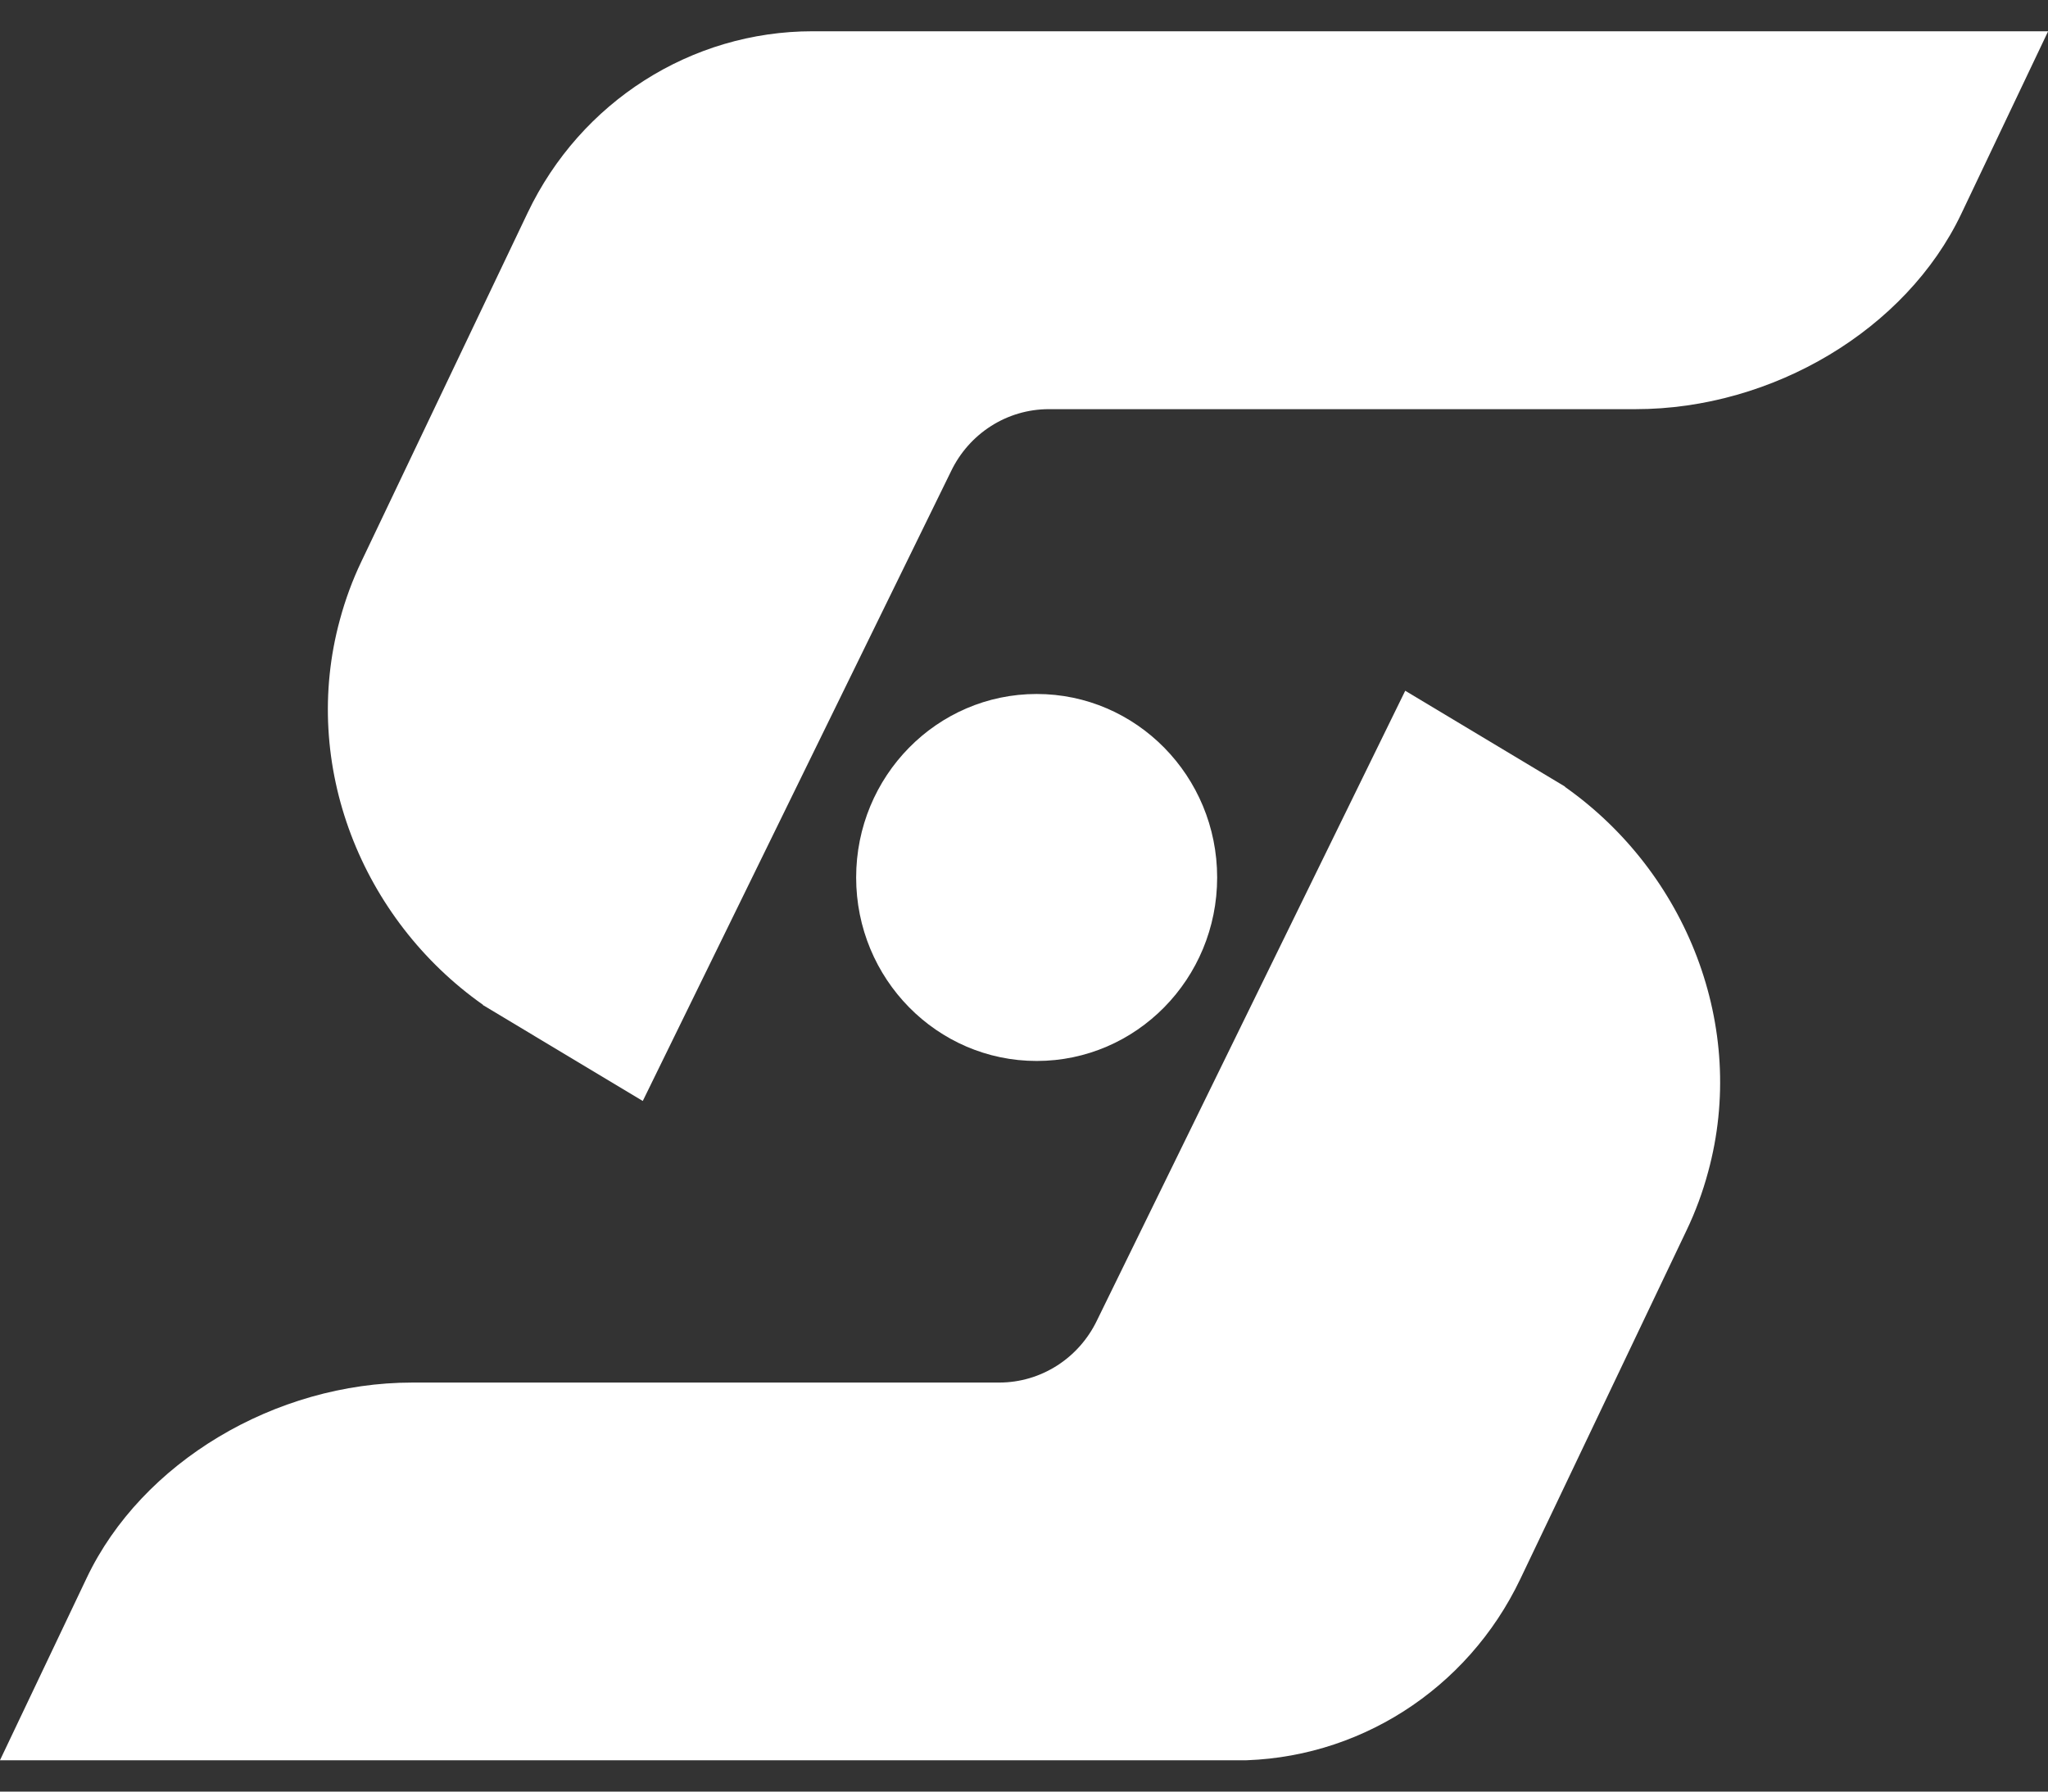 <svg xmlns="http://www.w3.org/2000/svg" width="48" height="42" viewBox="0 0 48 42" fill="none"><rect x="0" y="0" width="48" height="42" fill="#333333" stroke="none"/><g clip-path="url(#clip0_146_3449)"><path d="M11.316 23.56L15.065 25.81L22.287 11.054C22.713 10.16 23.604 9.592 24.581 9.592H38.333C41.553 9.592 44.678 7.721 45.966 5.016L48.003 0.733H19.043C16.199 0.733 13.608 2.386 12.368 4.986L11.588 6.622L8.473 13.157C8.261 13.599 8.092 14.06 7.966 14.529C7.037 17.93 8.47 21.547 11.322 23.557L11.316 23.56Z" fill="white"></path><path d="M36.684 18.443L32.935 16.193L25.713 30.949C25.286 31.843 24.396 32.411 23.419 32.411H9.667C6.447 32.411 3.321 34.282 2.034 36.987L-0.003 41.27H23.078H28.957C31.801 41.27 34.392 39.617 35.632 37.017L36.413 35.381L39.527 28.846C39.739 28.404 39.908 27.943 40.034 27.474C40.963 24.073 39.53 20.456 36.678 18.446L36.684 18.443Z" fill="white"></path><path d="M24.297 24.872C26.633 24.872 28.527 22.946 28.527 20.571C28.527 18.195 26.633 16.269 24.297 16.269C21.96 16.269 20.066 18.195 20.066 20.571C20.066 22.946 21.96 24.872 24.297 24.872Z" fill="white"></path></g><defs><clipPath id="clip0_146_3449"><rect width="48" height="40.533" fill="white" transform="translate(0 0.733)"></rect></clipPath></defs></svg>